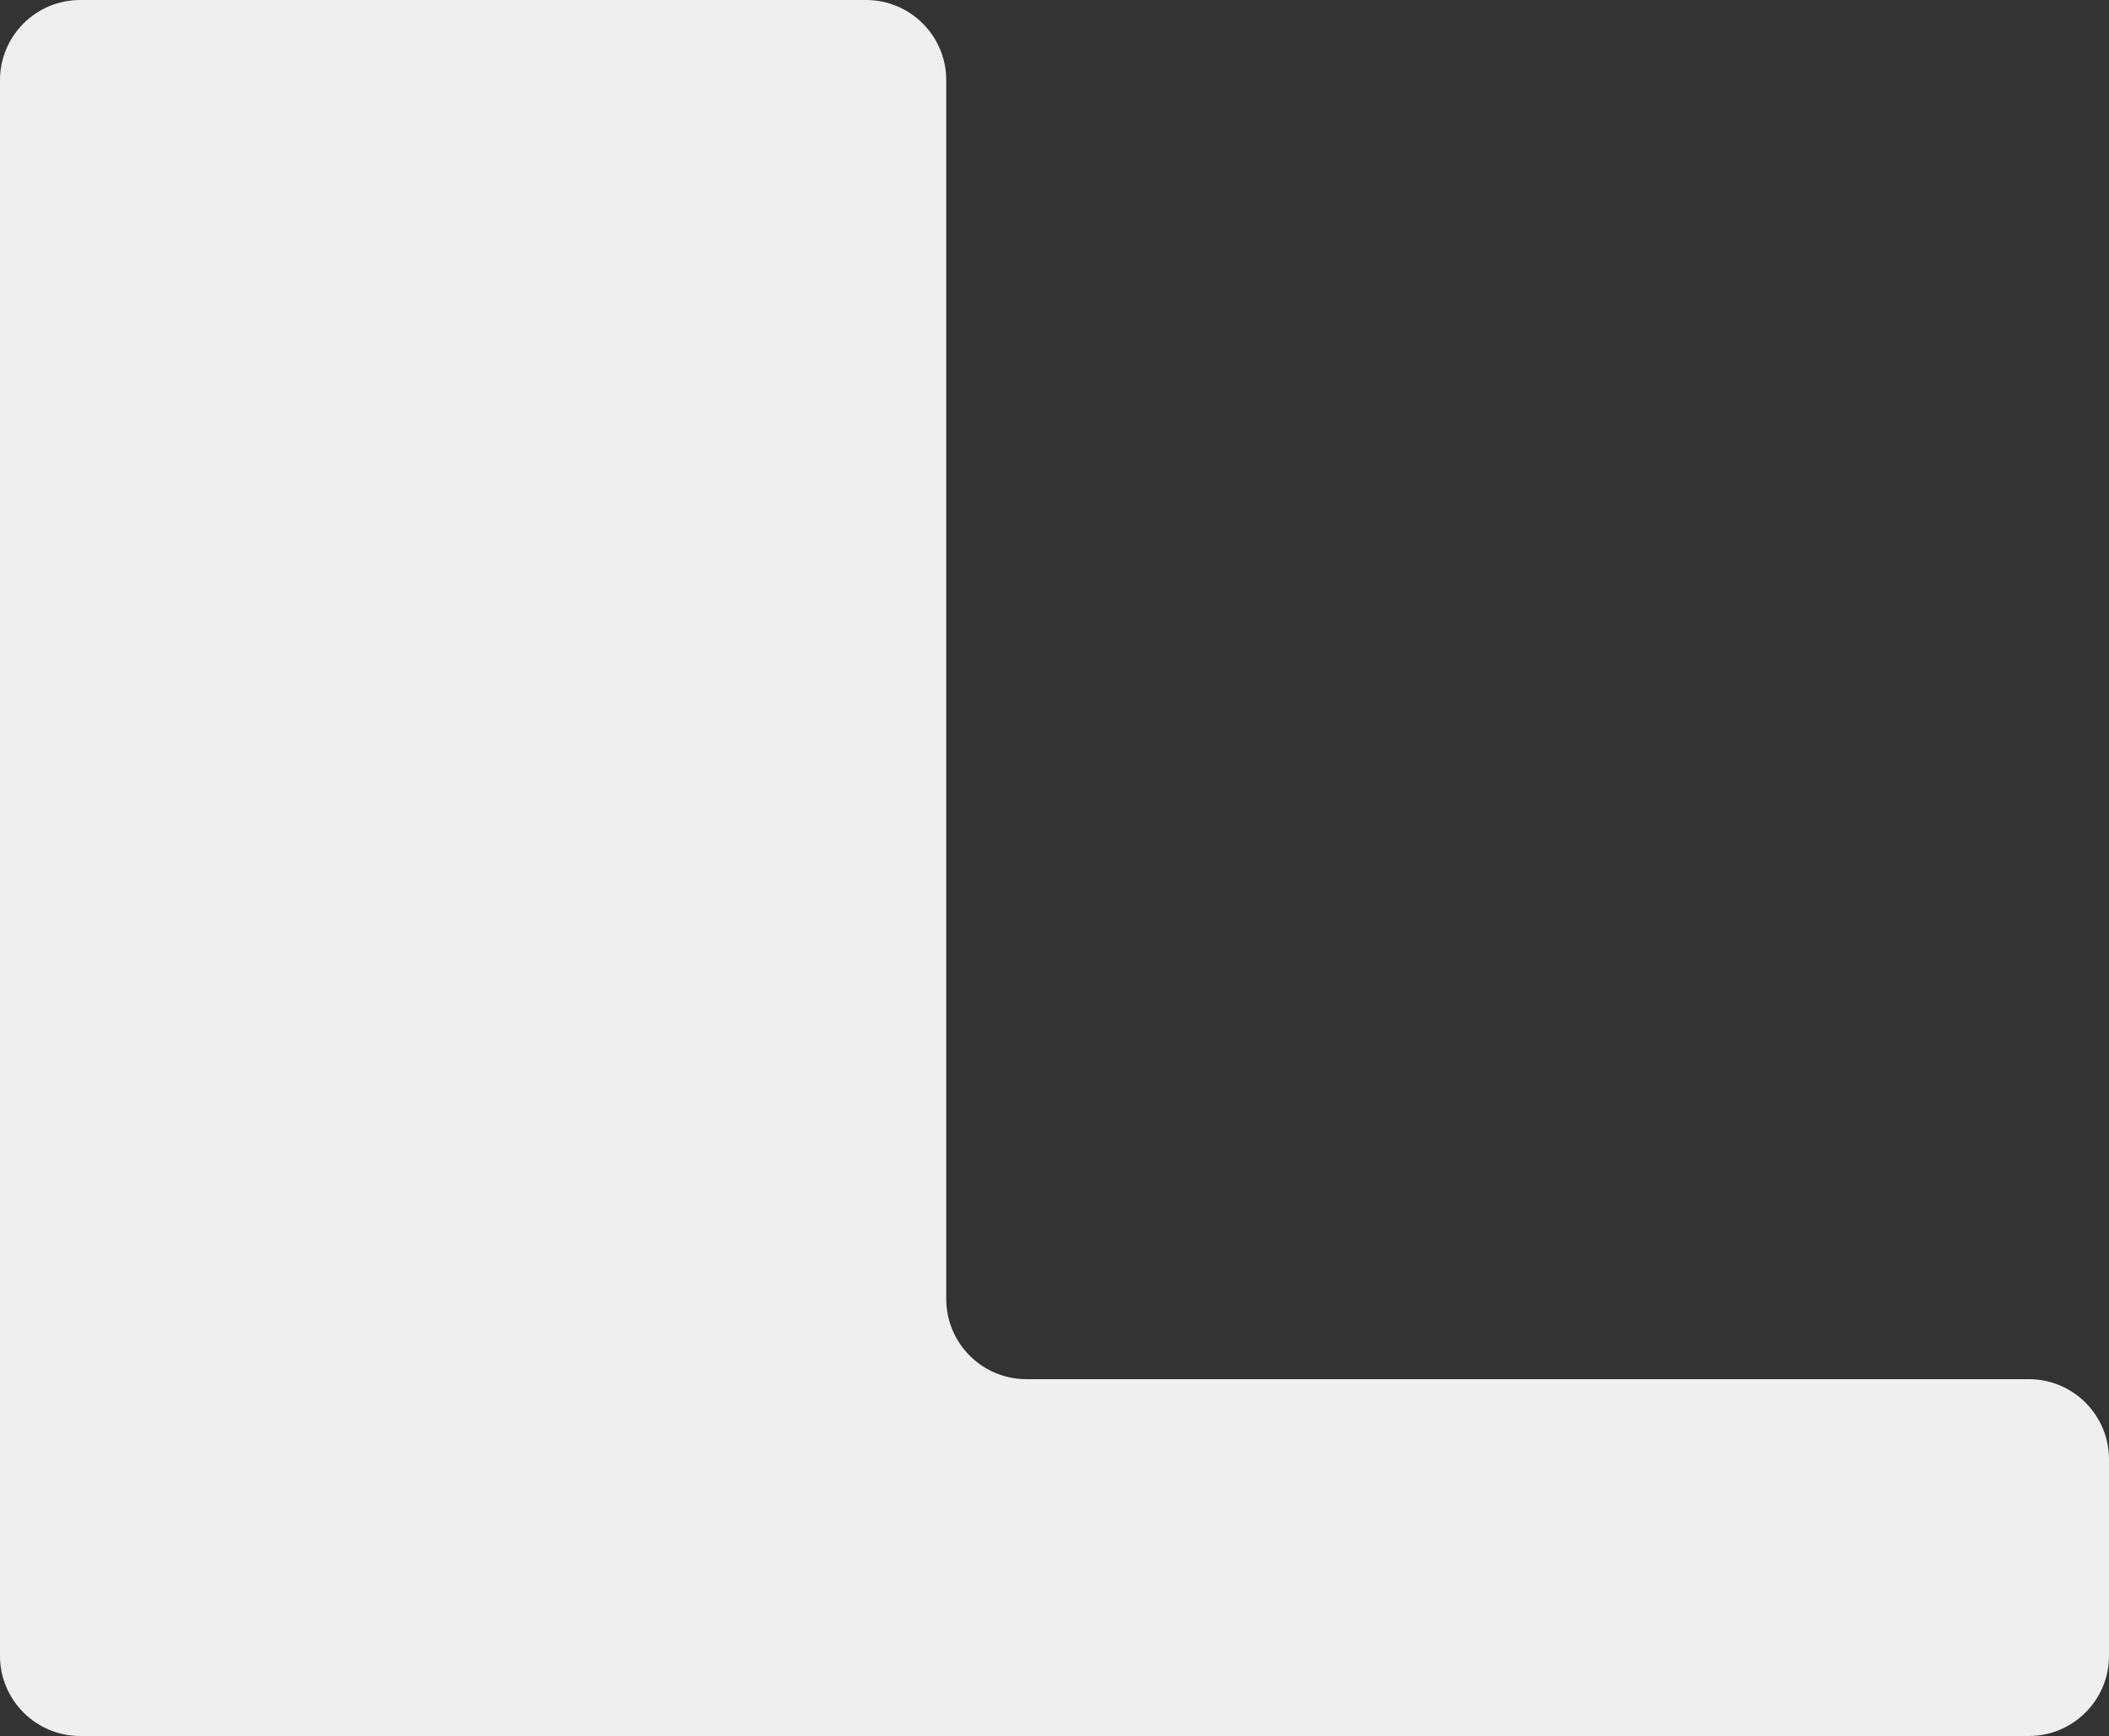 <?xml version="1.0" encoding="UTF-8"?> <svg xmlns="http://www.w3.org/2000/svg" width="526" height="433" viewBox="0 0 526 433" fill="none"><rect x="0" y="0" width="526" height="433" fill="#333333" stroke="none"/><path fill-rule="evenodd" clip-rule="evenodd" d="M20 0C8.954 0 0 8.954 0 20V364V380V413C0 424.046 8.954 433 20 433H506C517.046 433 526 424.046 526 413V364C526 352.954 517.046 344 506 344H256C244.954 344 236 335.046 236 324V20C236 8.954 227.046 0 216 0H20Z" fill="#EFEFEF"></path></svg> 